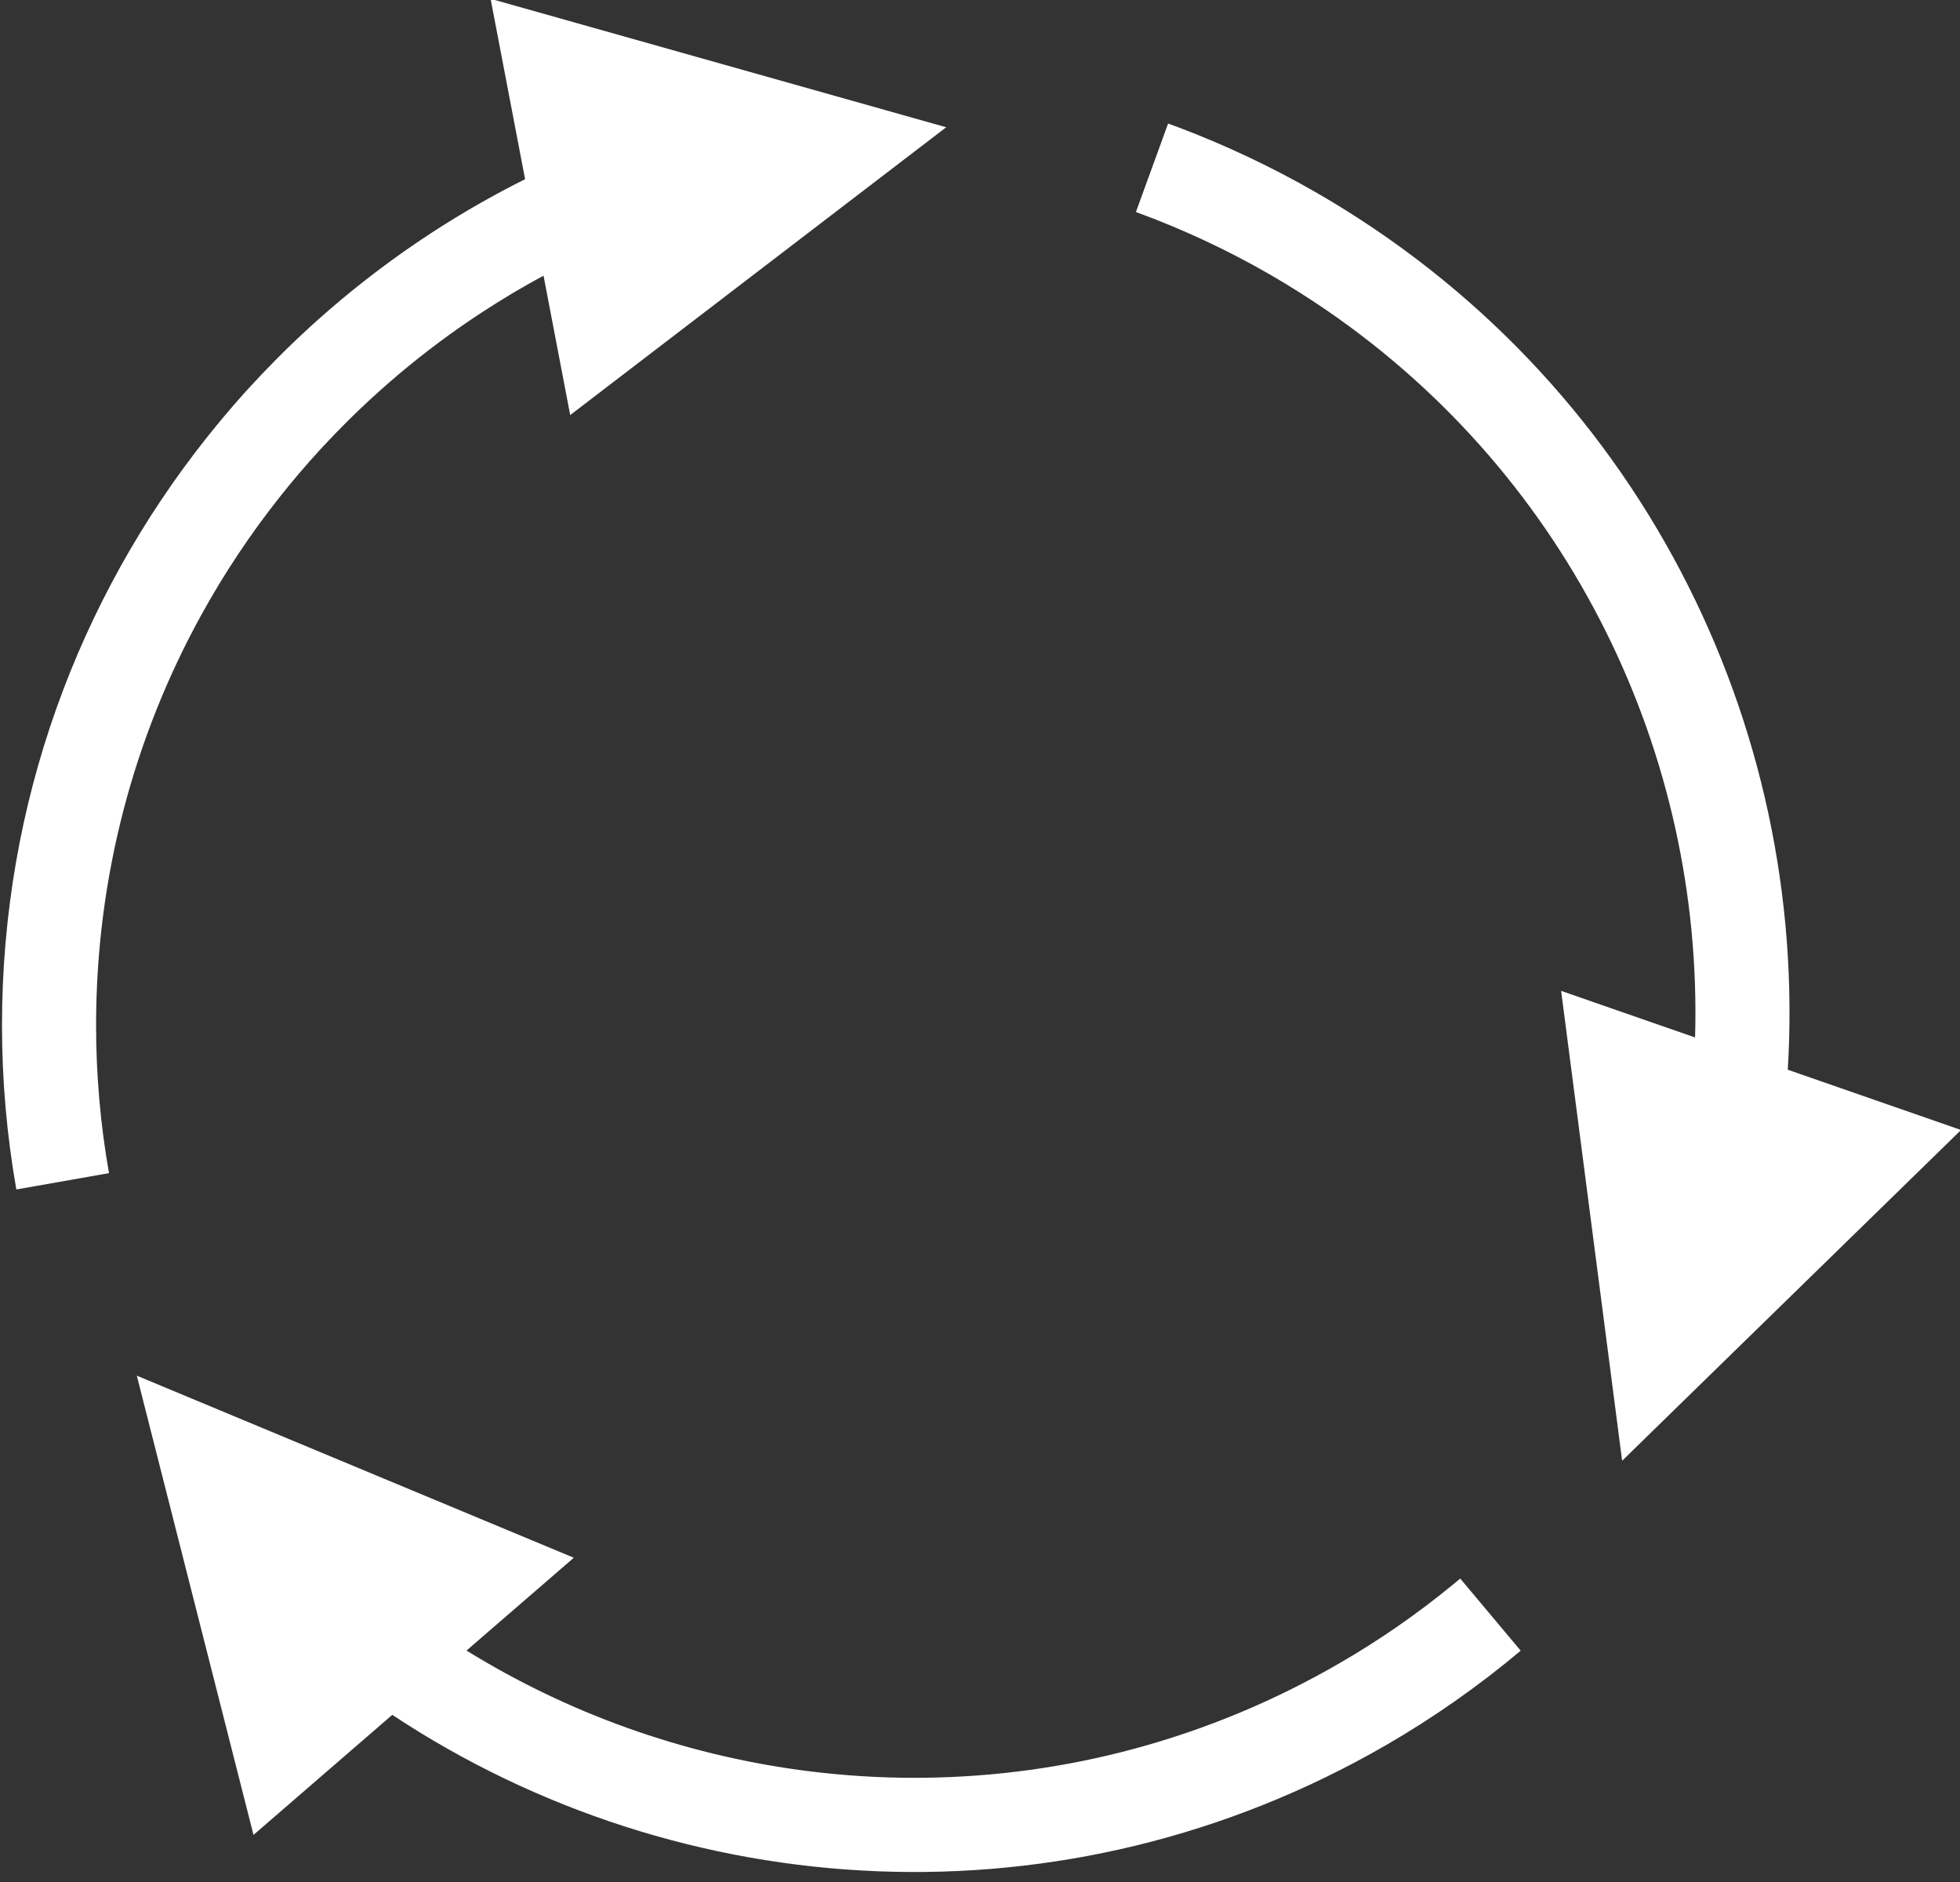 <?xml version="1.0" encoding="UTF-8" standalone="no"?>
<!DOCTYPE svg PUBLIC "-//W3C//DTD SVG 1.1//EN" "http://www.w3.org/Graphics/SVG/1.1/DTD/svg11.dtd">
<svg width="100%" height="100%" viewBox="0 0 100 96" version="1.1" xmlns="http://www.w3.org/2000/svg" xmlns:xlink="http://www.w3.org/1999/xlink" xml:space="preserve" xmlns:serif="http://www.serif.com/" style="fill-rule:evenodd;clip-rule:evenodd;stroke-linejoin:round;stroke-miterlimit:2;">
    <rect x="0" y="0" width="100" height="96" fill="#333333" stroke="none"/>
    <g transform="matrix(1,0,0,1,-4128.7,-3207.1)">
        <g transform="matrix(1,0,0,1.862,3673,1013)">
            <g transform="matrix(0.32,0,0,0.172,655.555,879.436)">
                <path d="M-533.061,1986.02L-602.736,1957.02L-584.129,2030.16L-562.004,2011.04C-515.907,2041.52 -454.692,2045.38 -403.585,2015.88C-395.996,2011.49 -388.803,2006.46 -382.09,2000.82L-391.731,1989.33L-392.87,1990.28C-398.587,1994.97 -404.679,1999.19 -411.085,2002.88C-431.949,2014.93 -454.685,2020.8 -477.17,2021.06L-478.419,2021.07C-484.248,2021.08 -490.056,2020.72 -495.807,2019.99L-497.039,2019.83C-515.805,2017.27 -533.942,2010.82 -550.165,2000.8L-533.061,1986.02ZM-354.287,1903.15L-375.642,1895.73L-365.916,1970.57L-311.881,1917.89L-339.505,1908.29C-336.158,1853.13 -363.418,1798.18 -414.524,1768.67C-421.639,1764.57 -429.078,1761.05 -436.766,1758.15L-438.307,1757.59L-443.437,1771.68C-436.022,1774.38 -428.857,1777.72 -422.024,1781.66C-418.933,1783.45 -415.939,1785.34 -413.044,1787.32C-374.054,1814.04 -352.966,1858.26 -354.287,1903.15ZM-473.686,1758.18L-546.328,1737.72L-540.829,1766.45C-552.913,1772.48 -564.071,1780.09 -574.033,1789L-575.056,1789.92L-575.3,1790.15C-577.152,1791.84 -578.96,1793.58 -580.723,1795.37C-582.11,1796.77 -583.471,1798.2 -584.803,1799.65L-585.728,1800.67C-587.738,1802.91 -589.685,1805.22 -591.562,1807.58C-612.013,1833.29 -624.228,1865.83 -624.228,1901.22C-624.228,1909.99 -623.463,1918.73 -621.941,1927.36L-607.169,1924.76C-608.539,1916.99 -609.228,1909.11 -609.228,1901.22C-609.228,1877.58 -603.173,1855.34 -592.527,1835.99C-588.837,1829.28 -584.597,1822.92 -579.867,1816.97C-577.905,1814.5 -575.858,1812.1 -573.73,1809.77L-573.15,1809.14C-571.795,1807.68 -570.408,1806.25 -568.989,1804.84C-566.924,1802.8 -564.795,1800.83 -562.604,1798.92C-558.4,1795.26 -553.972,1791.86 -549.341,1788.74L-548.305,1788.05L-547.528,1787.54C-546.149,1786.64 -544.748,1785.77 -543.331,1784.92L-543.028,1784.73L-542.331,1784.32C-540.867,1783.46 -539.384,1782.62 -537.886,1781.82L-533.635,1804.02L-473.686,1758.18Z" style="fill:white;"/>
            </g>
        </g>
    </g>
</svg>
